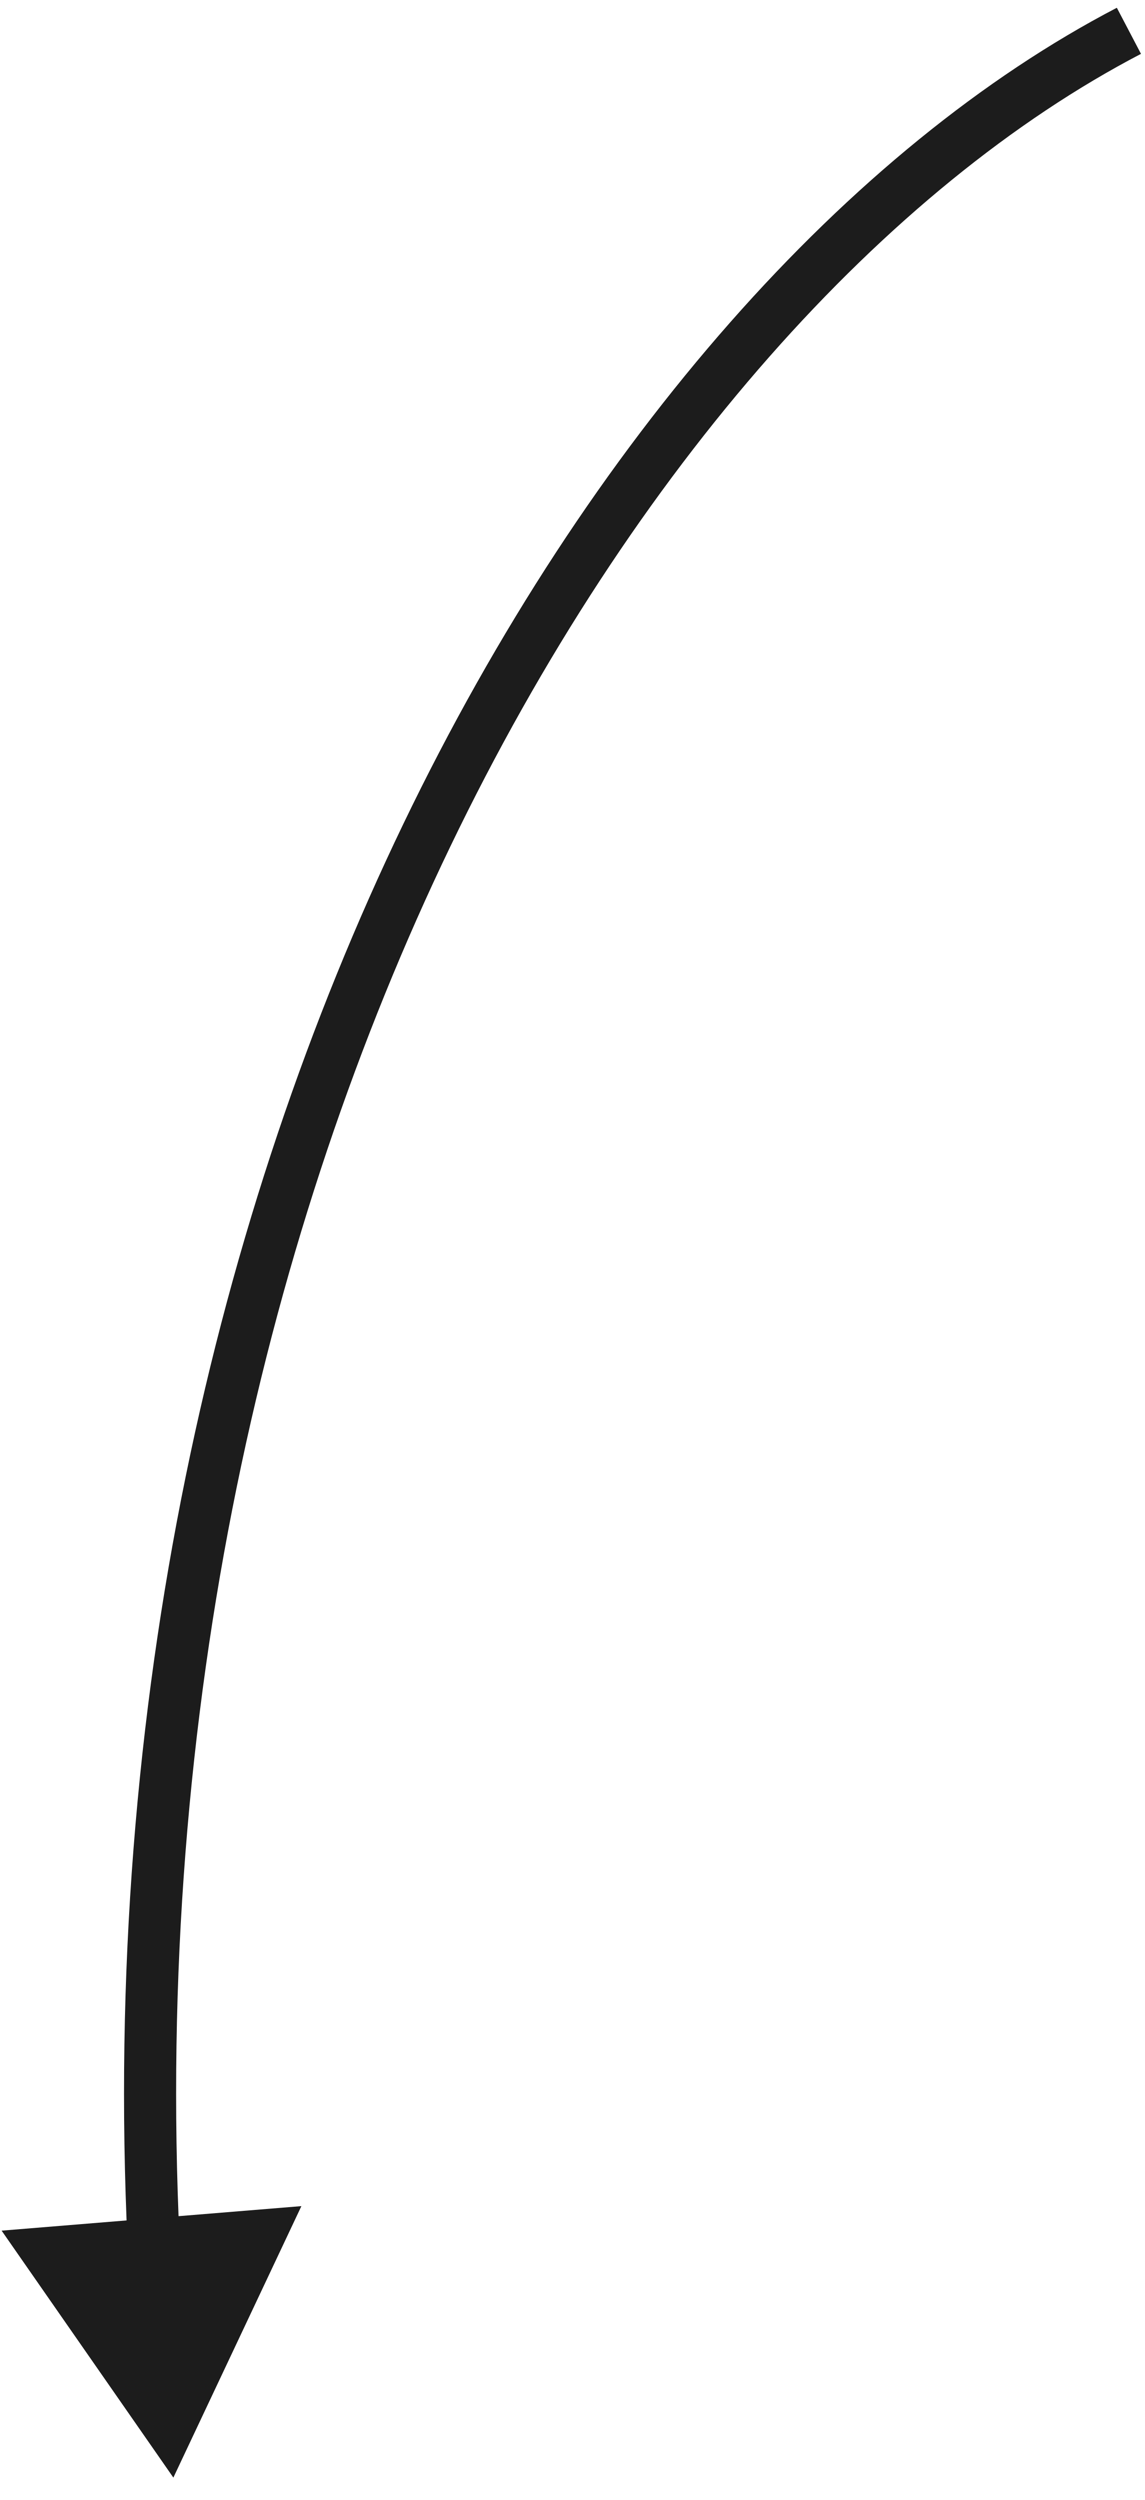 <?xml version="1.0" encoding="UTF-8"?> <svg xmlns="http://www.w3.org/2000/svg" width="22" height="48" viewBox="0 0 22 48" fill="none"> <path d="M3.331 47.574L0.031 42.832L5.791 42.361L3.331 47.574ZM21.923 1.034C17.044 3.577 12.177 8.935 8.651 16.258C5.129 23.572 2.963 32.811 3.453 43.068L2.453 43.114C1.955 32.69 4.155 23.286 7.748 15.824C11.337 8.371 16.333 2.819 21.459 0.149L21.923 1.034Z" fill="#1C1C1C"></path> </svg> 